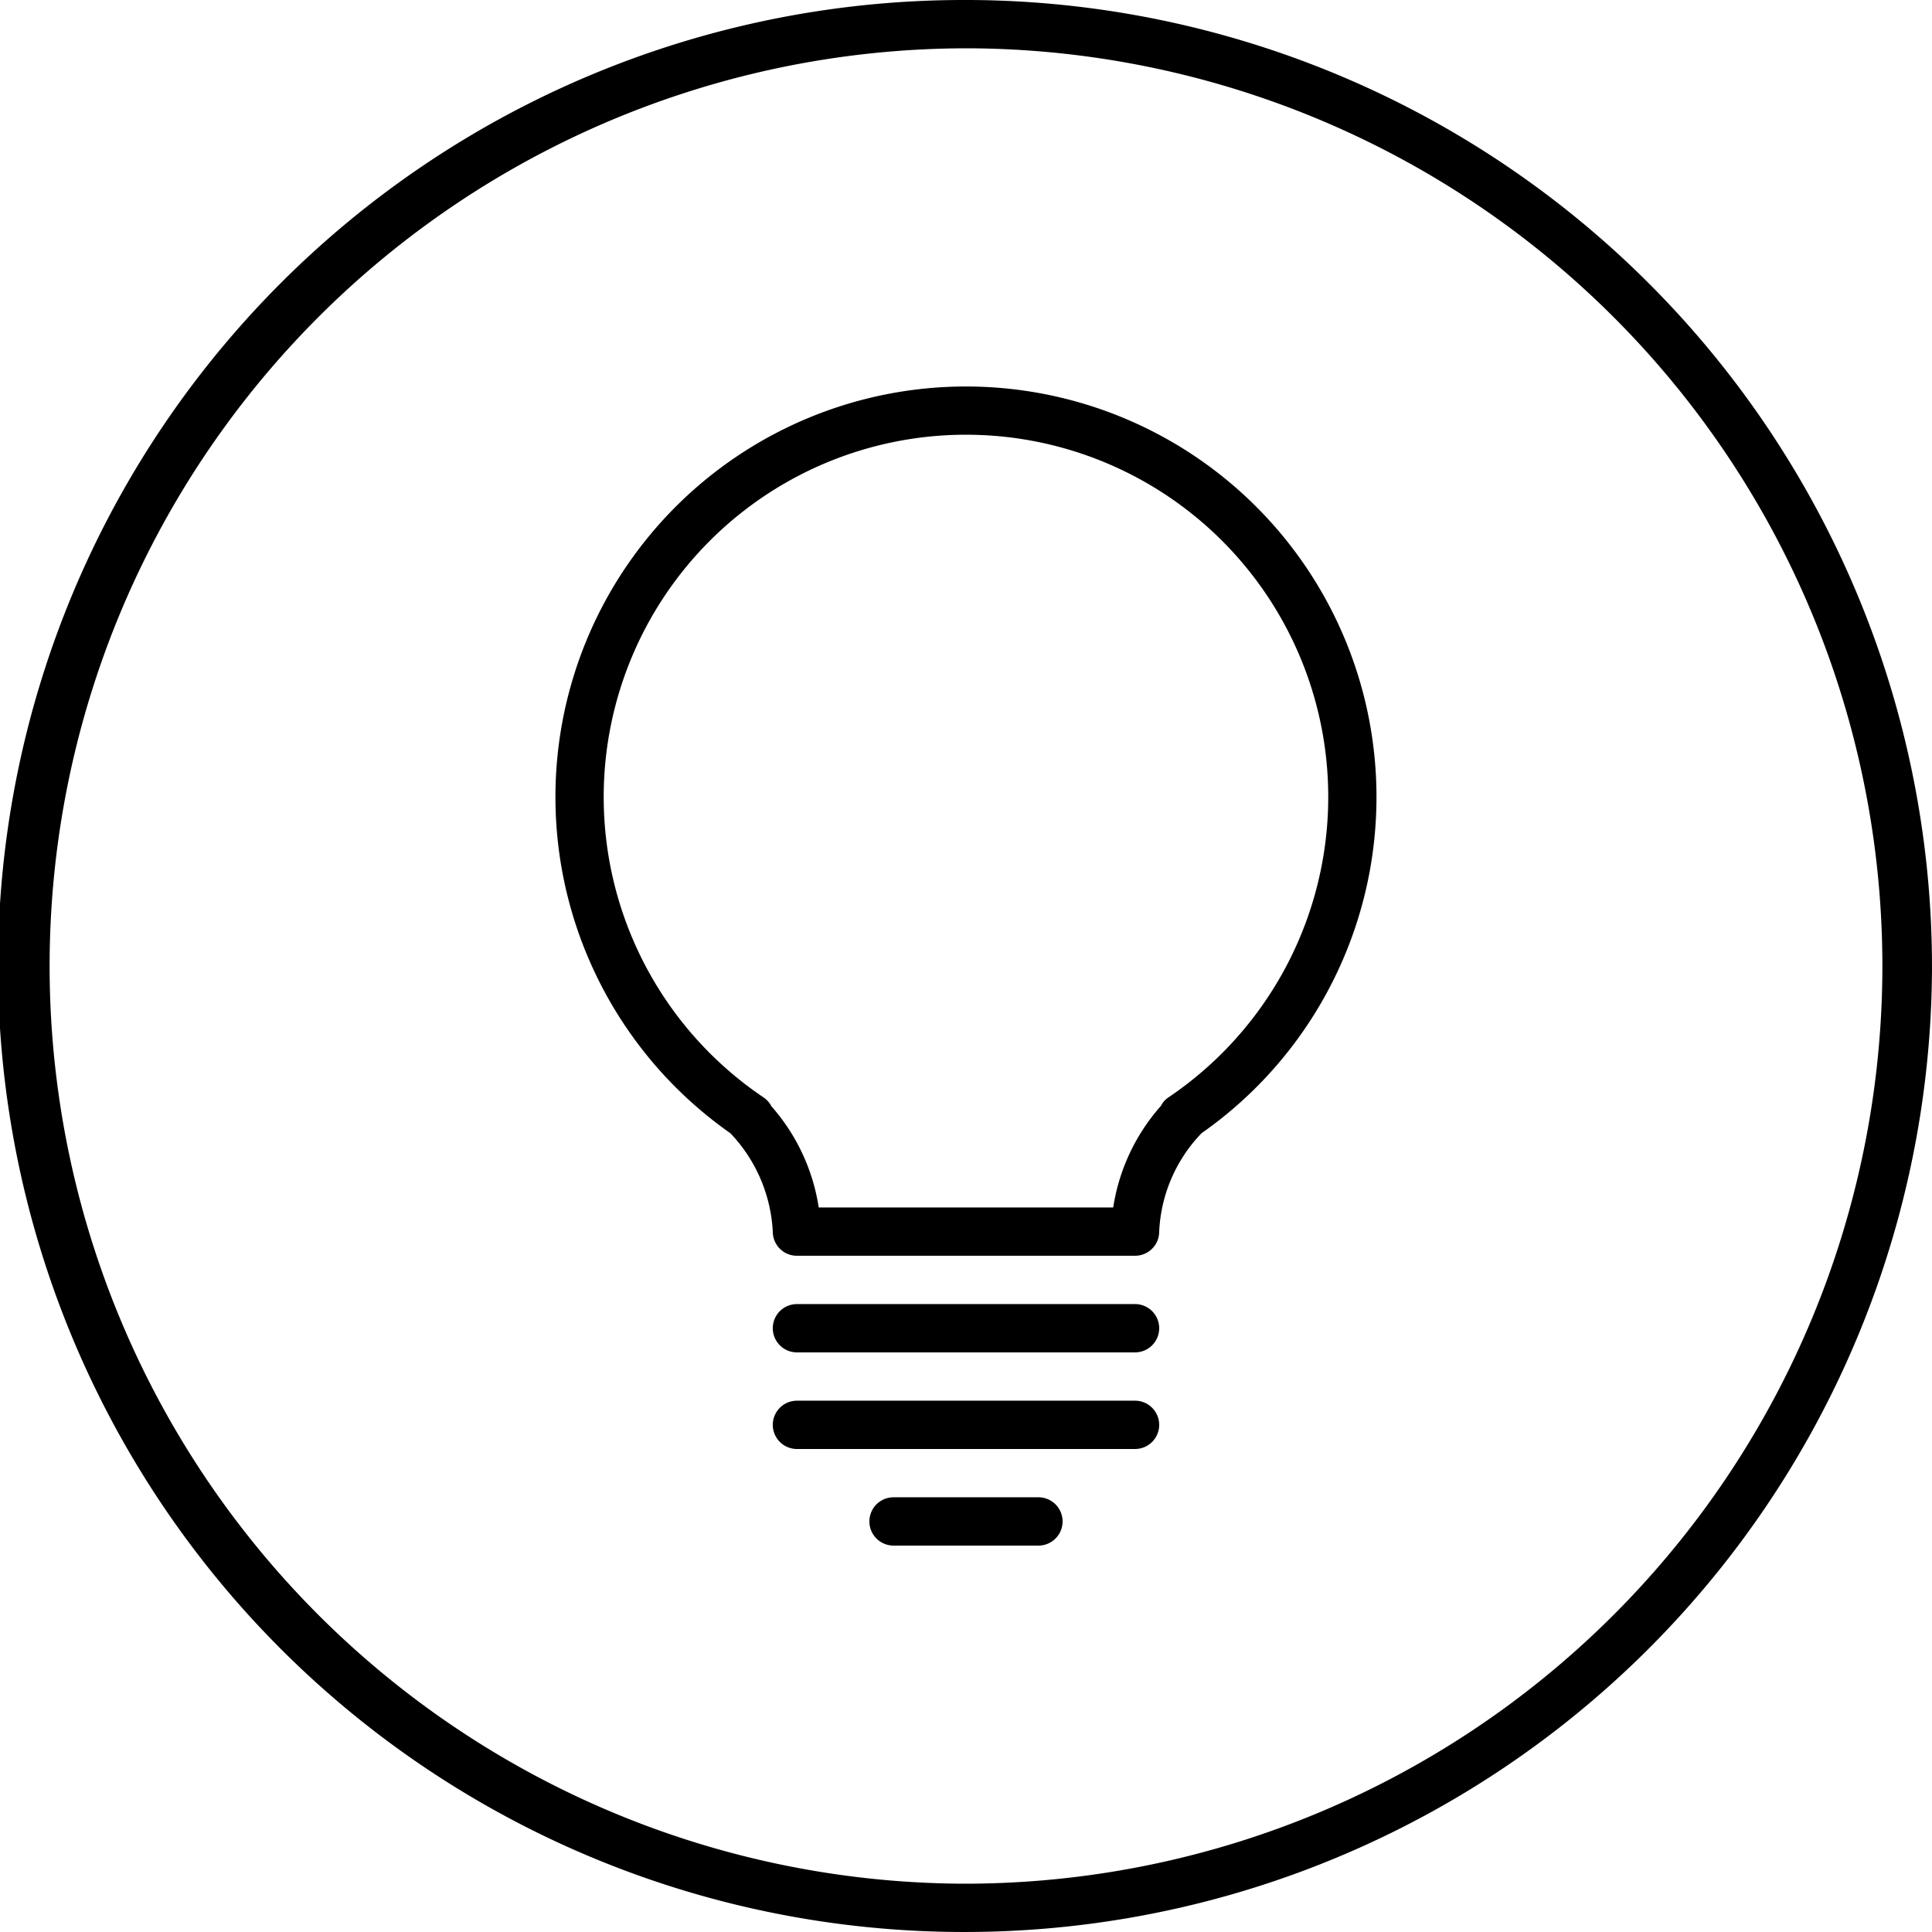<svg xmlns="http://www.w3.org/2000/svg" width="127.231" height="127.23" viewBox="0 0 127.231 127.23">
  <g id="Gruppe_107" data-name="Gruppe 107" transform="translate(-645 -1204)">
    <path id="Pfad_31" data-name="Pfad 31" d="M55.619,119.23h-.264A63.615,63.615,0,0,1,55.612-8h.264A63.688,63.688,0,0,1,119.23,55.876h0A63.7,63.7,0,0,1,55.619,119.23ZM55.612-4.819a60.435,60.435,0,0,0-.245,120.869h.251A60.435,60.435,0,0,0,55.864-4.819ZM117.64,55.869h0Z" transform="translate(653 1212)"/>
    <g id="Gruppe_9" data-name="Gruppe 9" transform="translate(681.579 1229.446)">
      <path id="Pfad_32" data-name="Pfad 32" d="M40.231,54.073H20.838a13.066,13.066,0,0,0-3.114-6.664,1.576,1.576,0,0,0-.525-.588,23.857,23.857,0,1,1,26.671,0,1.408,1.408,0,0,0-.49.553,13.061,13.061,0,0,0-3.149,6.7m5.741-4.812.076-.08a27.035,27.035,0,1,0-31.028,0l.076.08a10.144,10.144,0,0,1,2.716,6.4,1.589,1.589,0,0,0,1.59,1.59H41.669a1.591,1.591,0,0,0,1.59-1.59,9.974,9.974,0,0,1,2.713-6.4" transform="translate(-3.5)" fill-rule="evenodd"/>
      <path id="Pfad_33" data-name="Pfad 33" d="M31.856,19H9.59a1.59,1.59,0,1,0,0,3.181H31.856a1.59,1.59,0,1,0,0-3.181" transform="translate(6.313 41.434)" fill-rule="evenodd"/>
      <path id="Pfad_34" data-name="Pfad 34" d="M33.446,22.59A1.591,1.591,0,0,0,31.856,21H9.59a1.59,1.59,0,1,0,0,3.181H31.856a1.591,1.591,0,0,0,1.59-1.59" transform="translate(6.313 45.796)" fill-rule="evenodd"/>
      <path id="Pfad_35" data-name="Pfad 35" d="M11.59,23a1.59,1.59,0,0,0,0,3.181h9.542a1.59,1.59,0,1,0,0-3.181Z" transform="translate(10.675 50.157)" fill-rule="evenodd"/>
    </g>
  </g>
</svg>
